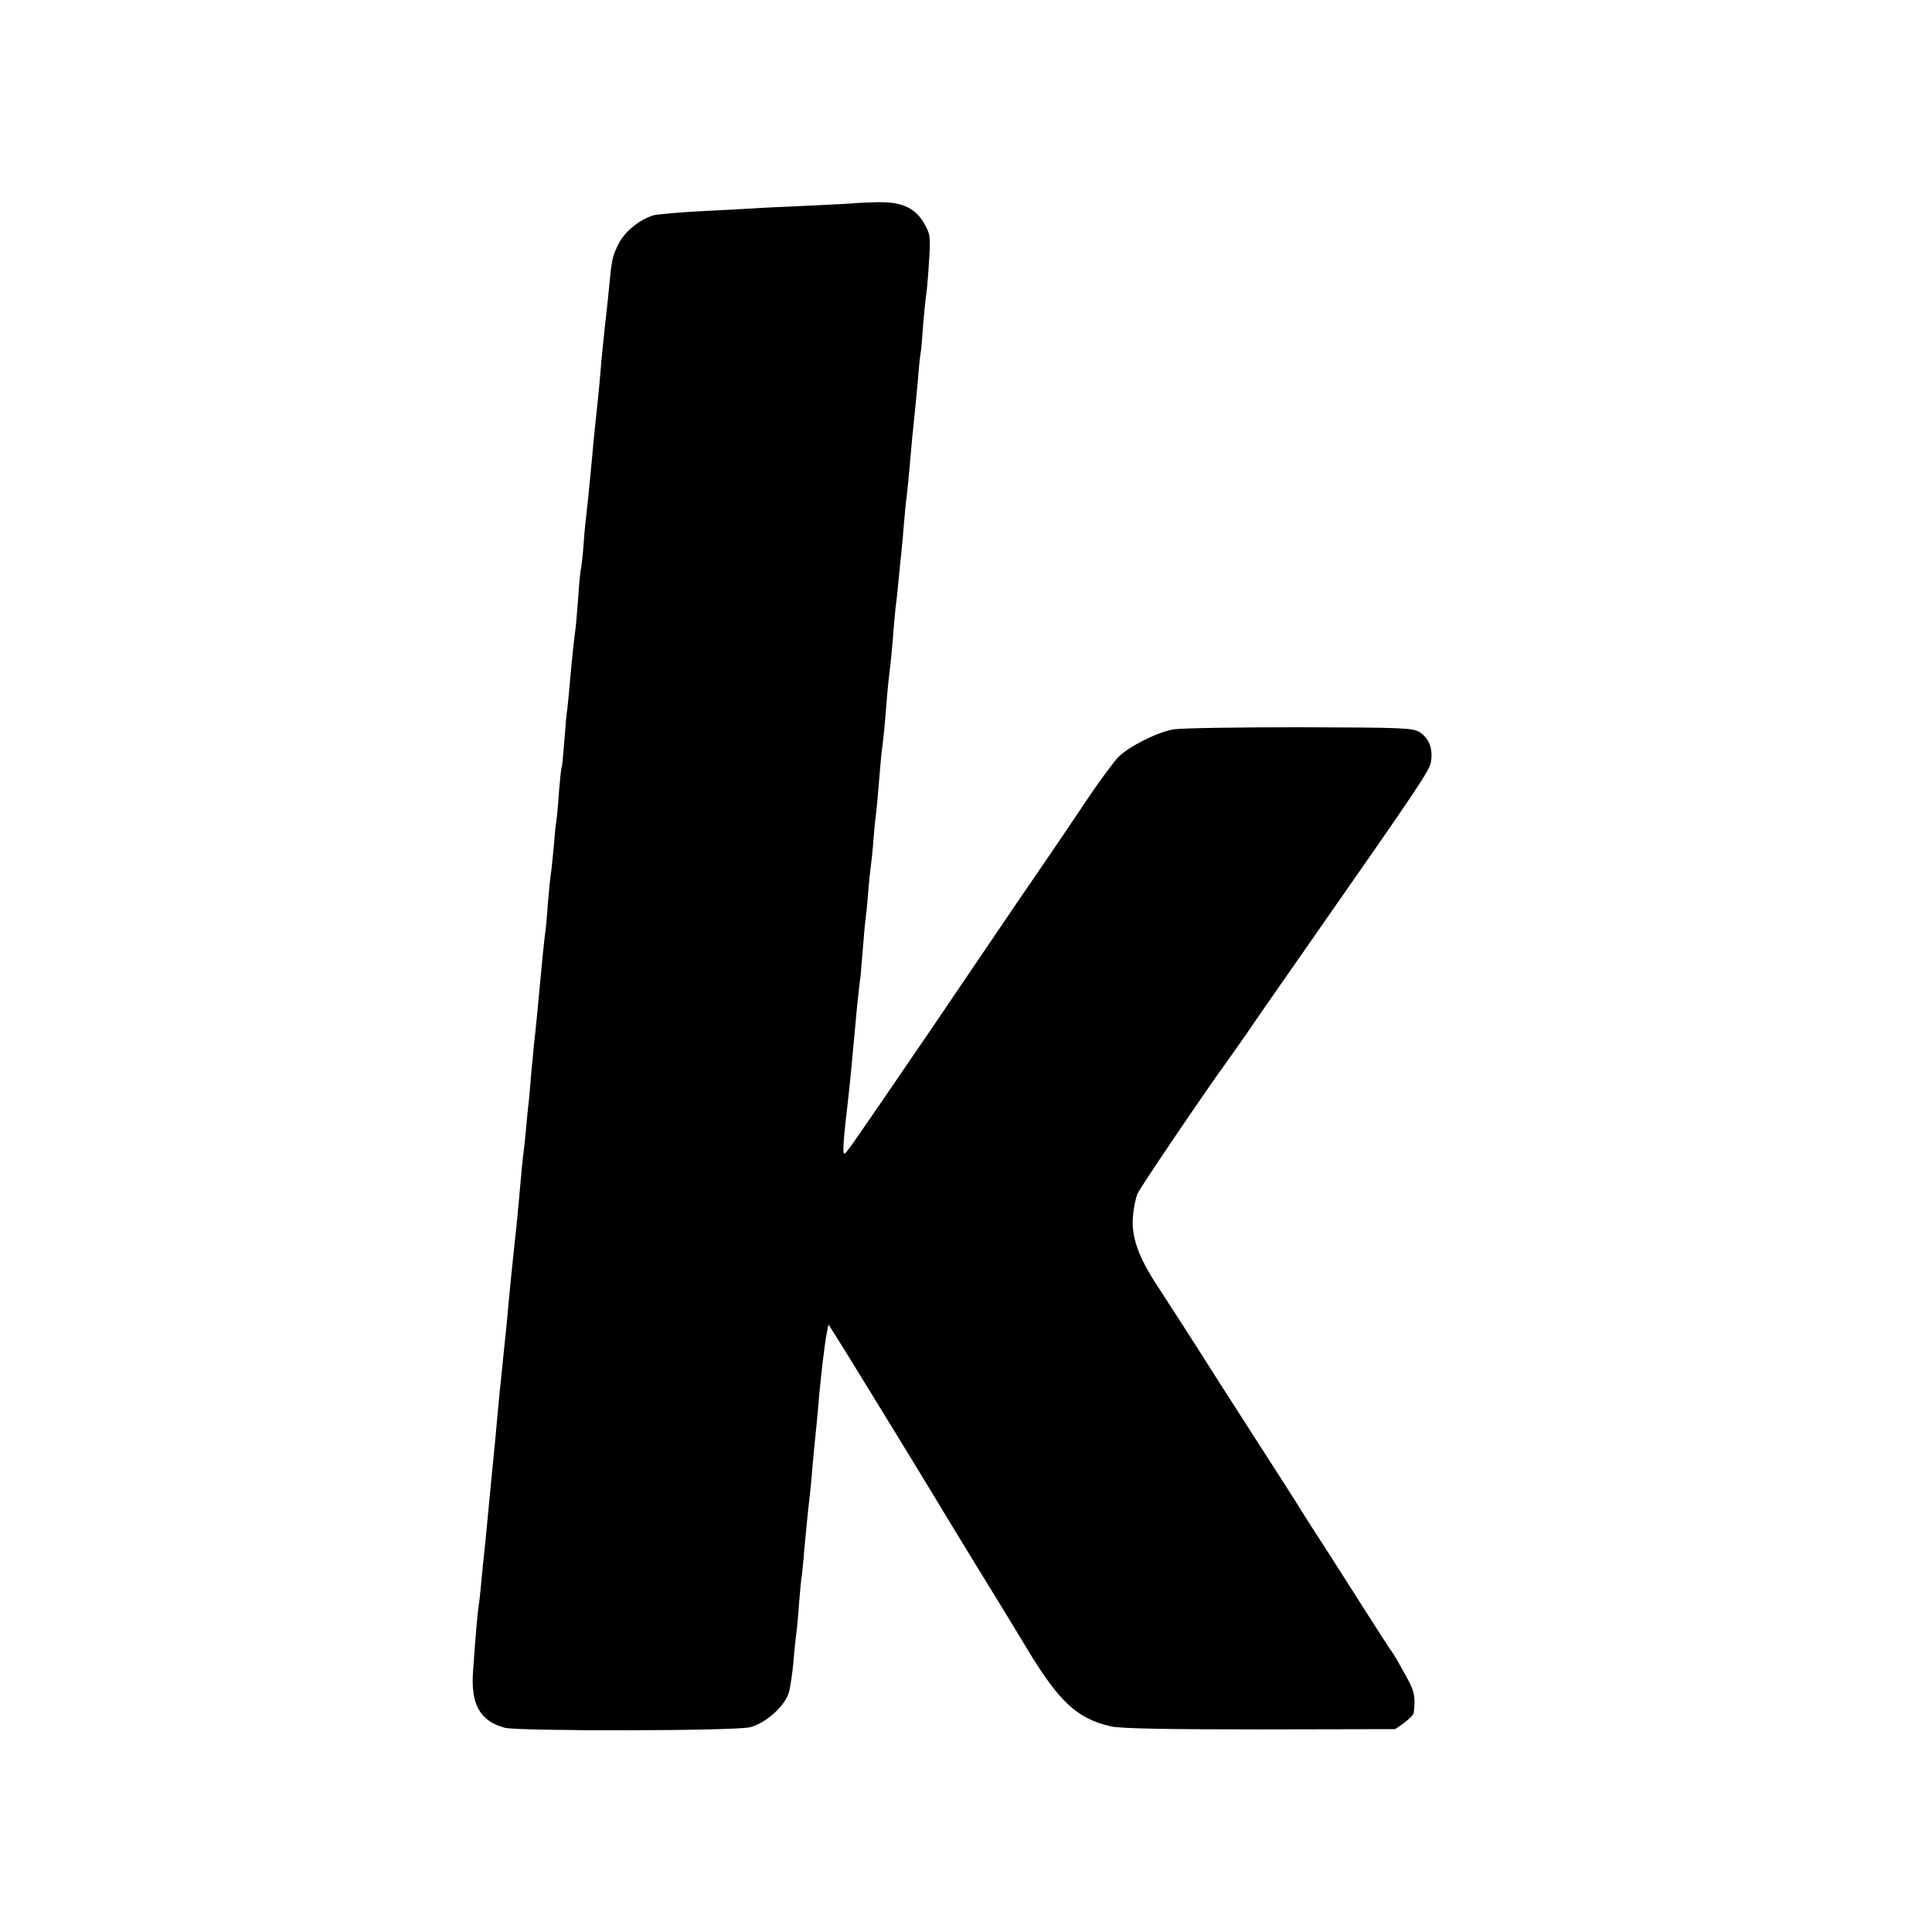 <?xml version="1.0" standalone="no"?>
<!DOCTYPE svg PUBLIC "-//W3C//DTD SVG 20010904//EN"
 "http://www.w3.org/TR/2001/REC-SVG-20010904/DTD/svg10.dtd">
<svg version="1.0" xmlns="http://www.w3.org/2000/svg"
 width="700pt" height="700pt" viewBox="0 0 700 700"
 preserveAspectRatio="xMidYMid meet">
<g transform="translate(0,700) scale(0.1,-0.1)"
fill="#000000" stroke="none">
<path d="M3097 6264 c-1 -1 -74 -5 -162 -9 -88 -4 -180 -8 -205 -10 -25 -2
-109 -6 -188 -10 -78 -4 -156 -11 -174 -15 -52 -16 -106 -60 -128 -106 -22
-45 -24 -55 -34 -164 -4 -36 -9 -90 -13 -120 -9 -87 -12 -111 -18 -185 -3 -38
-8 -86 -10 -105 -6 -55 -15 -141 -19 -190 -11 -117 -18 -187 -21 -210 -2 -14
-7 -61 -10 -105 -3 -44 -8 -87 -10 -95 -2 -8 -7 -55 -10 -105 -4 -49 -8 -101
-10 -115 -5 -34 -13 -109 -21 -200 -3 -41 -8 -82 -9 -92 -2 -9 -6 -58 -10
-109 -4 -52 -8 -96 -10 -99 -2 -3 -6 -44 -10 -92 -3 -49 -8 -97 -10 -107 -2
-11 -6 -53 -9 -93 -4 -40 -8 -82 -10 -93 -2 -11 -7 -60 -11 -108 -3 -49 -8
-98 -10 -110 -3 -20 -11 -99 -20 -198 -4 -46 -14 -151 -21 -209 -2 -25 -6 -67
-9 -95 -2 -27 -6 -75 -9 -105 -4 -30 -8 -80 -11 -110 -3 -30 -7 -71 -10 -90
-2 -19 -7 -66 -10 -105 -7 -77 -12 -136 -20 -205 -7 -64 -18 -171 -30 -305 -7
-65 -16 -157 -20 -195 -2 -19 -7 -64 -10 -100 -3 -36 -8 -85 -10 -110 -16
-164 -25 -253 -30 -310 -3 -36 -8 -81 -10 -100 -2 -19 -7 -64 -10 -100 -3 -36
-8 -81 -11 -100 -5 -36 -10 -96 -20 -235 -9 -120 25 -181 115 -205 51 -13 835
-12 889 2 56 14 125 76 140 125 6 21 13 72 17 113 3 41 8 86 10 100 2 14 7 63
10 110 4 47 8 92 10 100 1 8 6 51 9 95 8 84 14 147 21 205 2 19 7 69 10 110 4
41 8 87 10 103 2 15 6 62 10 105 7 90 23 225 31 265 l6 28 27 -43 c27 -41 368
-598 402 -656 9 -15 60 -99 114 -187 54 -88 134 -218 177 -290 116 -192 181
-252 303 -280 34 -8 204 -11 540 -11 l490 1 33 23 c17 13 33 29 34 35 7 54 3
78 -21 122 -31 57 -52 94 -64 109 -4 6 -31 47 -59 91 -77 120 -109 172 -169
265 -31 47 -72 112 -93 145 -20 33 -95 150 -166 260 -71 110 -166 259 -211
330 -46 72 -109 170 -141 219 -73 109 -100 185 -93 259 2 30 10 68 17 83 10
23 251 379 328 484 10 14 40 57 67 95 26 39 120 174 208 300 430 616 455 653
460 687 7 45 -7 83 -41 105 -25 16 -63 17 -438 18 -226 0 -431 -3 -456 -8 -60
-11 -162 -63 -199 -101 -16 -17 -58 -74 -94 -126 -35 -52 -96 -142 -135 -200
-40 -58 -76 -112 -82 -120 -6 -8 -78 -114 -160 -235 -82 -121 -172 -254 -200
-295 -304 -445 -314 -460 -321 -460 -7 0 -3 54 16 215 5 44 18 182 30 315 4
41 9 82 10 91 2 8 6 55 10 105 4 49 8 100 10 114 2 14 7 59 10 100 3 41 8 86
10 100 2 14 7 59 10 100 3 41 8 86 10 100 2 14 6 63 10 110 4 47 8 96 10 110
4 25 12 103 20 210 3 30 7 69 9 85 3 17 7 66 11 110 3 44 8 96 10 115 3 19 7
60 10 90 3 30 7 75 10 100 3 25 7 74 10 110 3 36 7 81 10 100 2 19 7 64 10
100 7 84 15 166 20 210 2 19 7 71 11 115 3 44 8 88 10 98 2 10 6 57 9 104 4
47 9 95 11 107 2 11 7 65 10 118 6 92 5 99 -19 141 -34 57 -85 78 -180 74 -38
-1 -69 -3 -70 -3z"/>
</g>
</svg>
